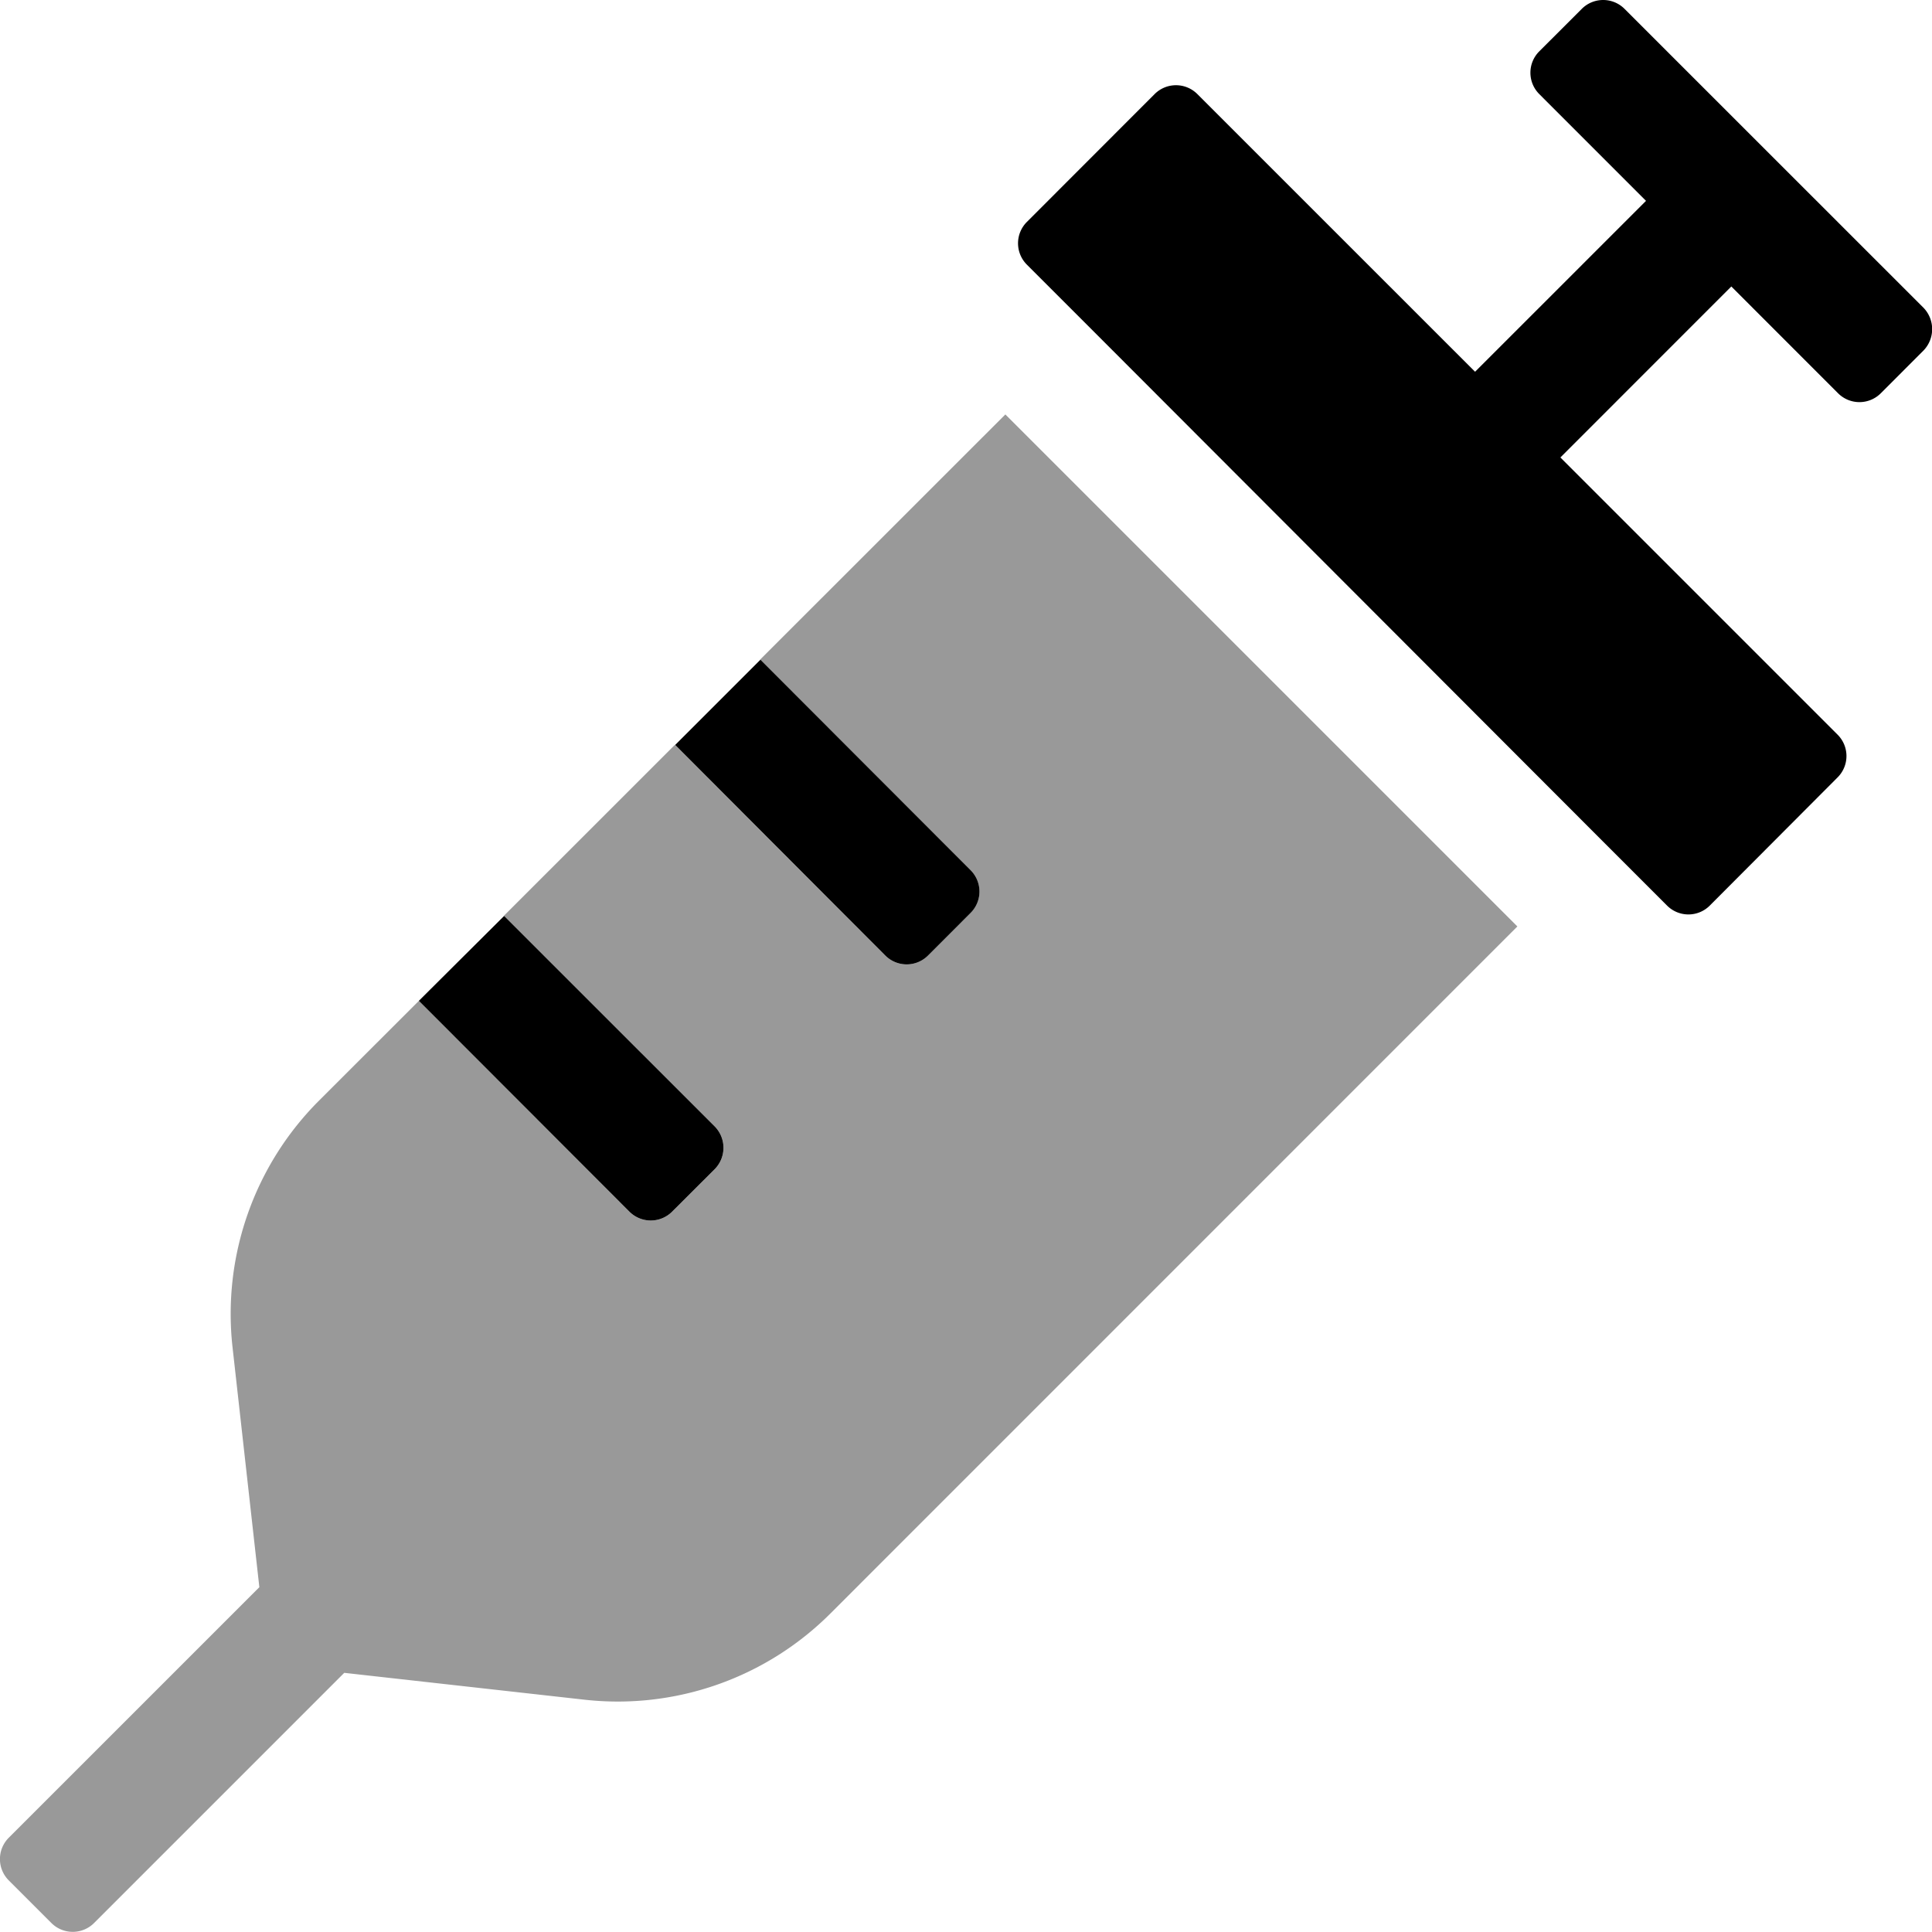 <svg xmlns="http://www.w3.org/2000/svg" viewBox="0 0 512 512"><!-- Font Awesome Pro 5.15.1 by @fontawesome - https://fontawesome.com License - https://fontawesome.com/license (Commercial License) --><defs><style>.fa-secondary{opacity:.4}</style></defs><path d="M266.43 109.83l135.69 135.69-181.89 181.91a79.68 79.68 0 0 1-65.41 23l-63.59-7.11-66.3 66.3a8 8 0 0 1-11.31 0l-11.3-11.3a8 8 0 0 1 0-11.3l66.41-66.4L61.62 357a79.91 79.91 0 0 1 23-65.4L111 265.24l55.81 55.88a8 8 0 0 0 11.3 0l11.31-11.29a8.06 8.06 0 0 0 0-11.31l-55.86-55.85 45.29-45.28 55.76 55.84a8 8 0 0 0 11.31 0l11.3-11.31a8 8 0 0 0 0-11.3l-55.77-55.83z" class="fa-secondary"/><path d="M166.82 321.12L111 265.23l22.6-22.5 55.81 55.79a8.06 8.06 0 0 1 0 11.31l-11.31 11.29a8 8 0 0 1-11.28 0zm79.11-67.89l11.3-11.31a8 8 0 0 0 0-11.3l-55.71-55.79-22.59 22.59 55.69 55.81a8 8 0 0 0 11.31 0zM509.72 92.92l-11.3 11.31a8 8 0 0 1-11.3 0l-28.3-28.31-45.3 45.31 73.5 73.5A8 8 0 0 1 487 206l-33.9 34a8 8 0 0 1-11.3 0l-17-17L289.12 87.12l-17-17a8 8 0 0 1 0-11.29L306 24.92a8 8 0 0 1 11.3 0l17 17 56.61 56.6 45.3-45.29-28.3-28.31a8 8 0 0 1 0-11.3l11.3-11.29a8 8 0 0 1 11.29 0l79.21 79.19a8.15 8.15 0 0 1 .01 11.4z" class="fa-primary"/></svg>